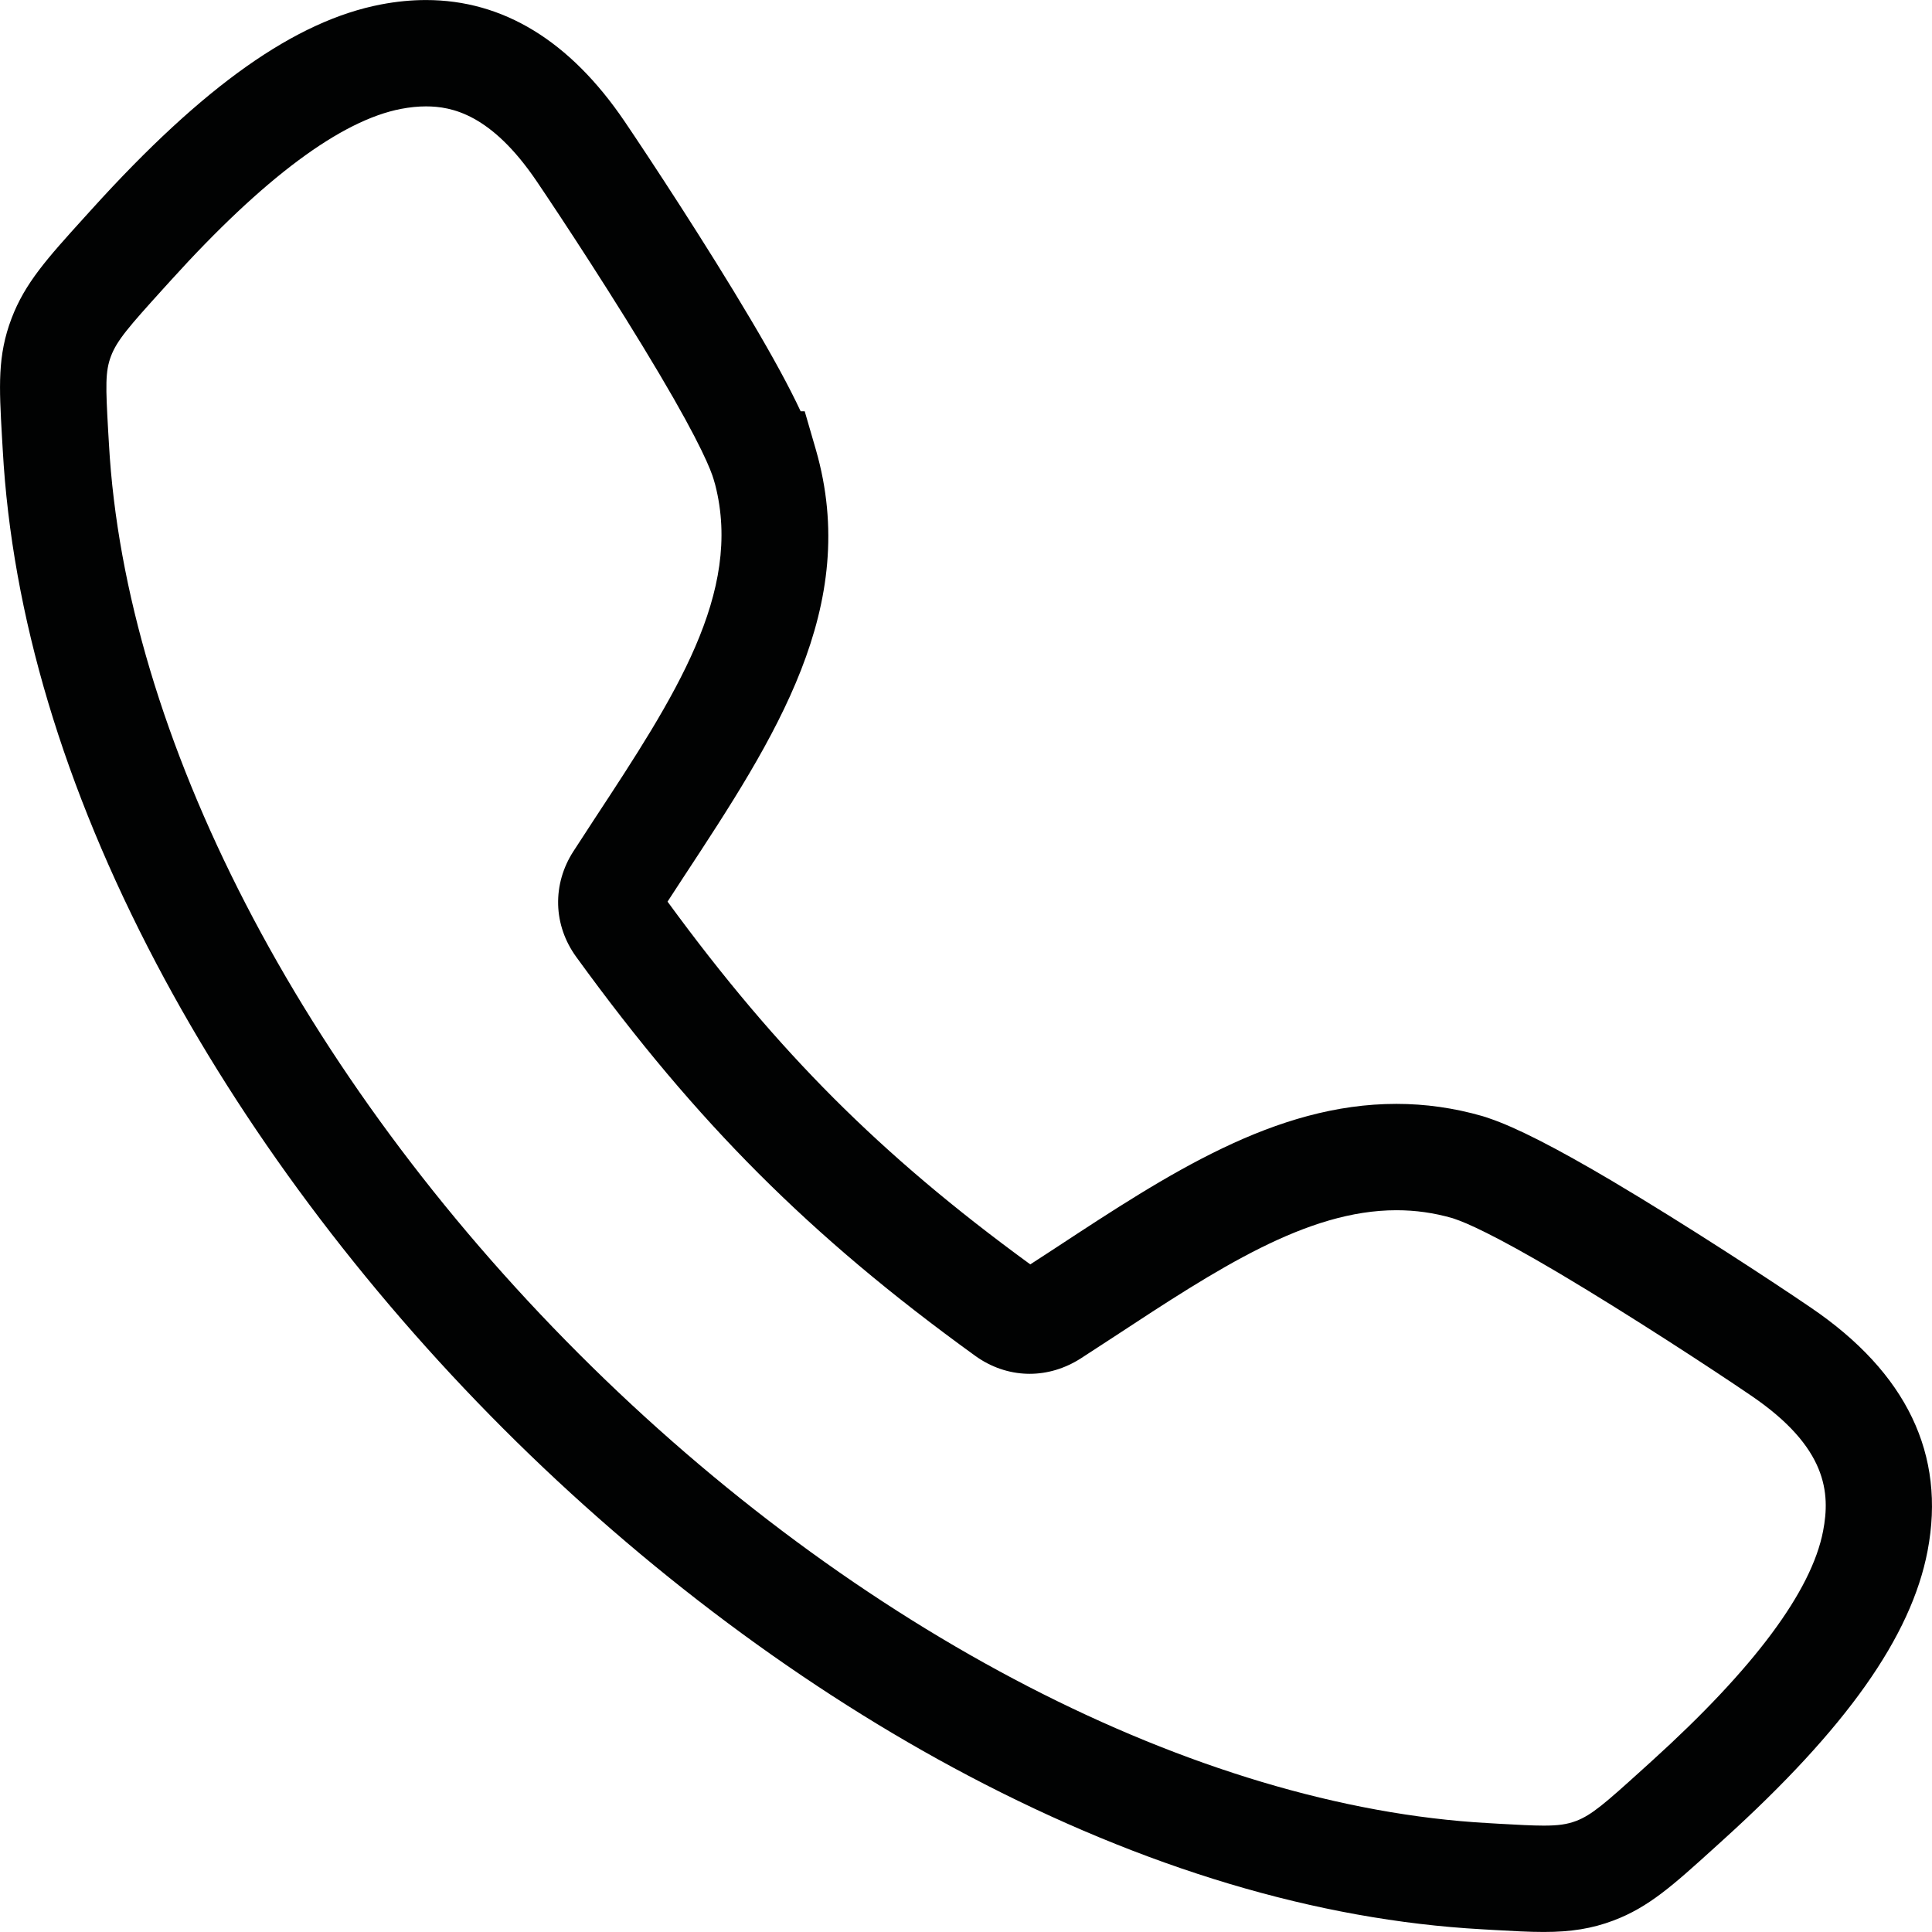 <?xml version="1.0" encoding="utf-8"?>
<!-- Generator: Adobe Illustrator 16.0.0, SVG Export Plug-In . SVG Version: 6.00 Build 0)  -->
<!DOCTYPE svg PUBLIC "-//W3C//DTD SVG 1.1//EN" "http://www.w3.org/Graphics/SVG/1.1/DTD/svg11.dtd">
<svg version="1.1" id="Ebene_1" xmlns="http://www.w3.org/2000/svg" xmlns:xlink="http://www.w3.org/1999/xlink" x="0px" y="0px"
	 width="308.982px" height="308.982px" viewBox="0 0 308.982 308.982" enable-background="new 0 0 308.982 308.982"
	 xml:space="preserve">
<path fill="#010202" d="M246.886,308.977c-2.329,0-4.938-0.146-7.959-0.317l-1.94-0.113c-26.311-1.463-53.942-9.725-82.103-24.553
	c-26.107-13.747-51.826-32.937-74.377-55.495c-22.568-22.577-41.763-48.307-55.51-74.409C10.166,125.927,1.904,98.297,0.44,71.967
	l-0.123-2.08c-0.456-8.105-0.731-12.998,1.525-18.951c2.15-5.673,5.723-9.619,11.642-16.156l1.275-1.406
	C32.566,13.712,47.244,3.33,60.948,0.708c2.432-0.466,4.847-0.702,7.177-0.702c12.33,0,23.01,6.52,31.745,19.38
	c3.902,5.757,13.14,19.787,20.206,31.729c3.523,5.938,6.165,10.795,7.968,14.658h0.652l1.787,6.151
	c7.232,25.118-6.523,46.058-21.085,68.227l-0.115,0.175c-0.556,0.849-1.227,1.871-2.523,3.871
	c8.968,12.267,17.439,22.283,26.583,31.441c9.193,9.193,19.208,17.663,31.43,26.574l4.035-2.628
	c18.05-11.855,35.082-23.042,54.529-23.042c4.614,0,9.229,0.655,13.717,1.946c0.351,0.101,0.729,0.228,1.107,0.361
	c4.268,1.438,10.715,4.727,19.704,10.047c11.718,6.95,25.69,16.099,31.746,20.233c15.327,10.412,21.612,23.508,18.662,38.912
	c-2.621,13.702-13.004,28.379-32.675,46.191l-1.523,1.381c-6.485,5.873-10.4,9.418-16.058,11.541
	C254.61,308.433,251.281,308.977,246.886,308.977z M68.126,17.014c-1.258,0-2.597,0.134-3.979,0.399
	c-9.621,1.84-21.997,11.054-36.785,27.384l-1.275,1.406c-5.444,6.012-7.378,8.223-8.339,10.76c-0.932,2.458-0.85,4.833-0.448,11.969
	l0.122,2.058c2.594,46.651,30.674,101.026,75.116,145.483c44.411,44.427,98.774,72.498,145.42,75.092l1.946,0.115
	c2.859,0.16,5.133,0.288,6.983,0.288c2.323,0,3.722-0.2,5.159-0.738c2.49-0.935,4.672-2.843,10.611-8.223l1.521-1.378
	c16.335-14.792,25.55-27.167,27.389-36.784c1.159-6.05,0.695-13.353-11.53-21.657c-5.899-4.027-19.471-12.913-30.842-19.657
	c-10.337-6.119-14.776-8-16.502-8.575l-0.386-0.134c-2.959-0.853-5.907-1.271-8.971-1.271c-14.36,0-28.64,9.38-45.174,20.239
	l-5.325,3.468c-2.539,1.62-5.341,2.455-8.172,2.455l-0.364-0.005c-2.975-0.079-5.857-1.077-8.353-2.883
	c-13.492-9.757-24.499-19.025-34.638-29.164c-10.079-10.094-19.342-21.097-29.158-34.629c-1.811-2.494-2.81-5.381-2.889-8.348
	c-0.077-2.998,0.766-5.943,2.438-8.526c1.856-2.87,2.689-4.139,3.359-5.161l0.102-0.155c12.69-19.319,23.664-36.025,19.221-53.309
	l-0.261-0.9c-0.374-1.297-1.968-5.534-8.68-16.847c-6.861-11.596-15.852-25.249-19.647-30.849
	C78.539,18.251,72.236,17.014,68.126,17.014z"/>
<path fill="none" d="M13.538,63.883l0.121,2.033c2.859,51.433,34.434,107.292,78.254,151.112
	c43.838,43.839,99.681,75.414,151.121,78.271l2.031,0.119c6.147,0.346,9.231,0.535,11.145-0.205
	c2.119-0.793,4.755-3.188,10.042-7.992l1.482-1.344c17.38-15.729,25.89-27.509,27.646-36.604
	c1.431-7.424-2.602-13.349-10.387-18.637c-5.855-3.979-20.032-13.279-32.436-20.617c-7.132-4.222-13.4-7.666-16.416-8.664
	c-0.138-0.035-0.259-0.053-0.396-0.104c-16.847-4.856-34.469,6.717-53.919,19.479c-2.6,1.705-5.047,3.31-5.631,3.703
	c-3.516,2.291-7.459,3.359-11.405,3.273c-3.961-0.104-7.871-1.377-11.247-3.842c-14.229-10.316-26.2-20.307-37.172-31.297
	c-10.973-10.973-20.979-22.926-31.299-37.17c-2.446-3.395-3.738-7.288-3.841-11.25c-0.104-3.944,0.981-7.889,3.271-11.402
	c0.379-0.603,1.998-3.032,3.704-5.632c12.765-19.447,24.339-37.067,19.482-53.915h0.017c-0.827-2.842-4.375-9.336-8.802-16.794
	C91.55,44.006,82.266,29.831,78.286,23.974c-5.288-7.785-11.23-11.816-18.638-10.387c-9.112,1.74-20.877,10.266-36.604,27.646
	l-1.343,1.481c-4.789,5.288-7.183,7.923-7.993,10.042c-0.688,1.912-0.517,4.995-0.172,11.127H13.538z"/>
</svg>
